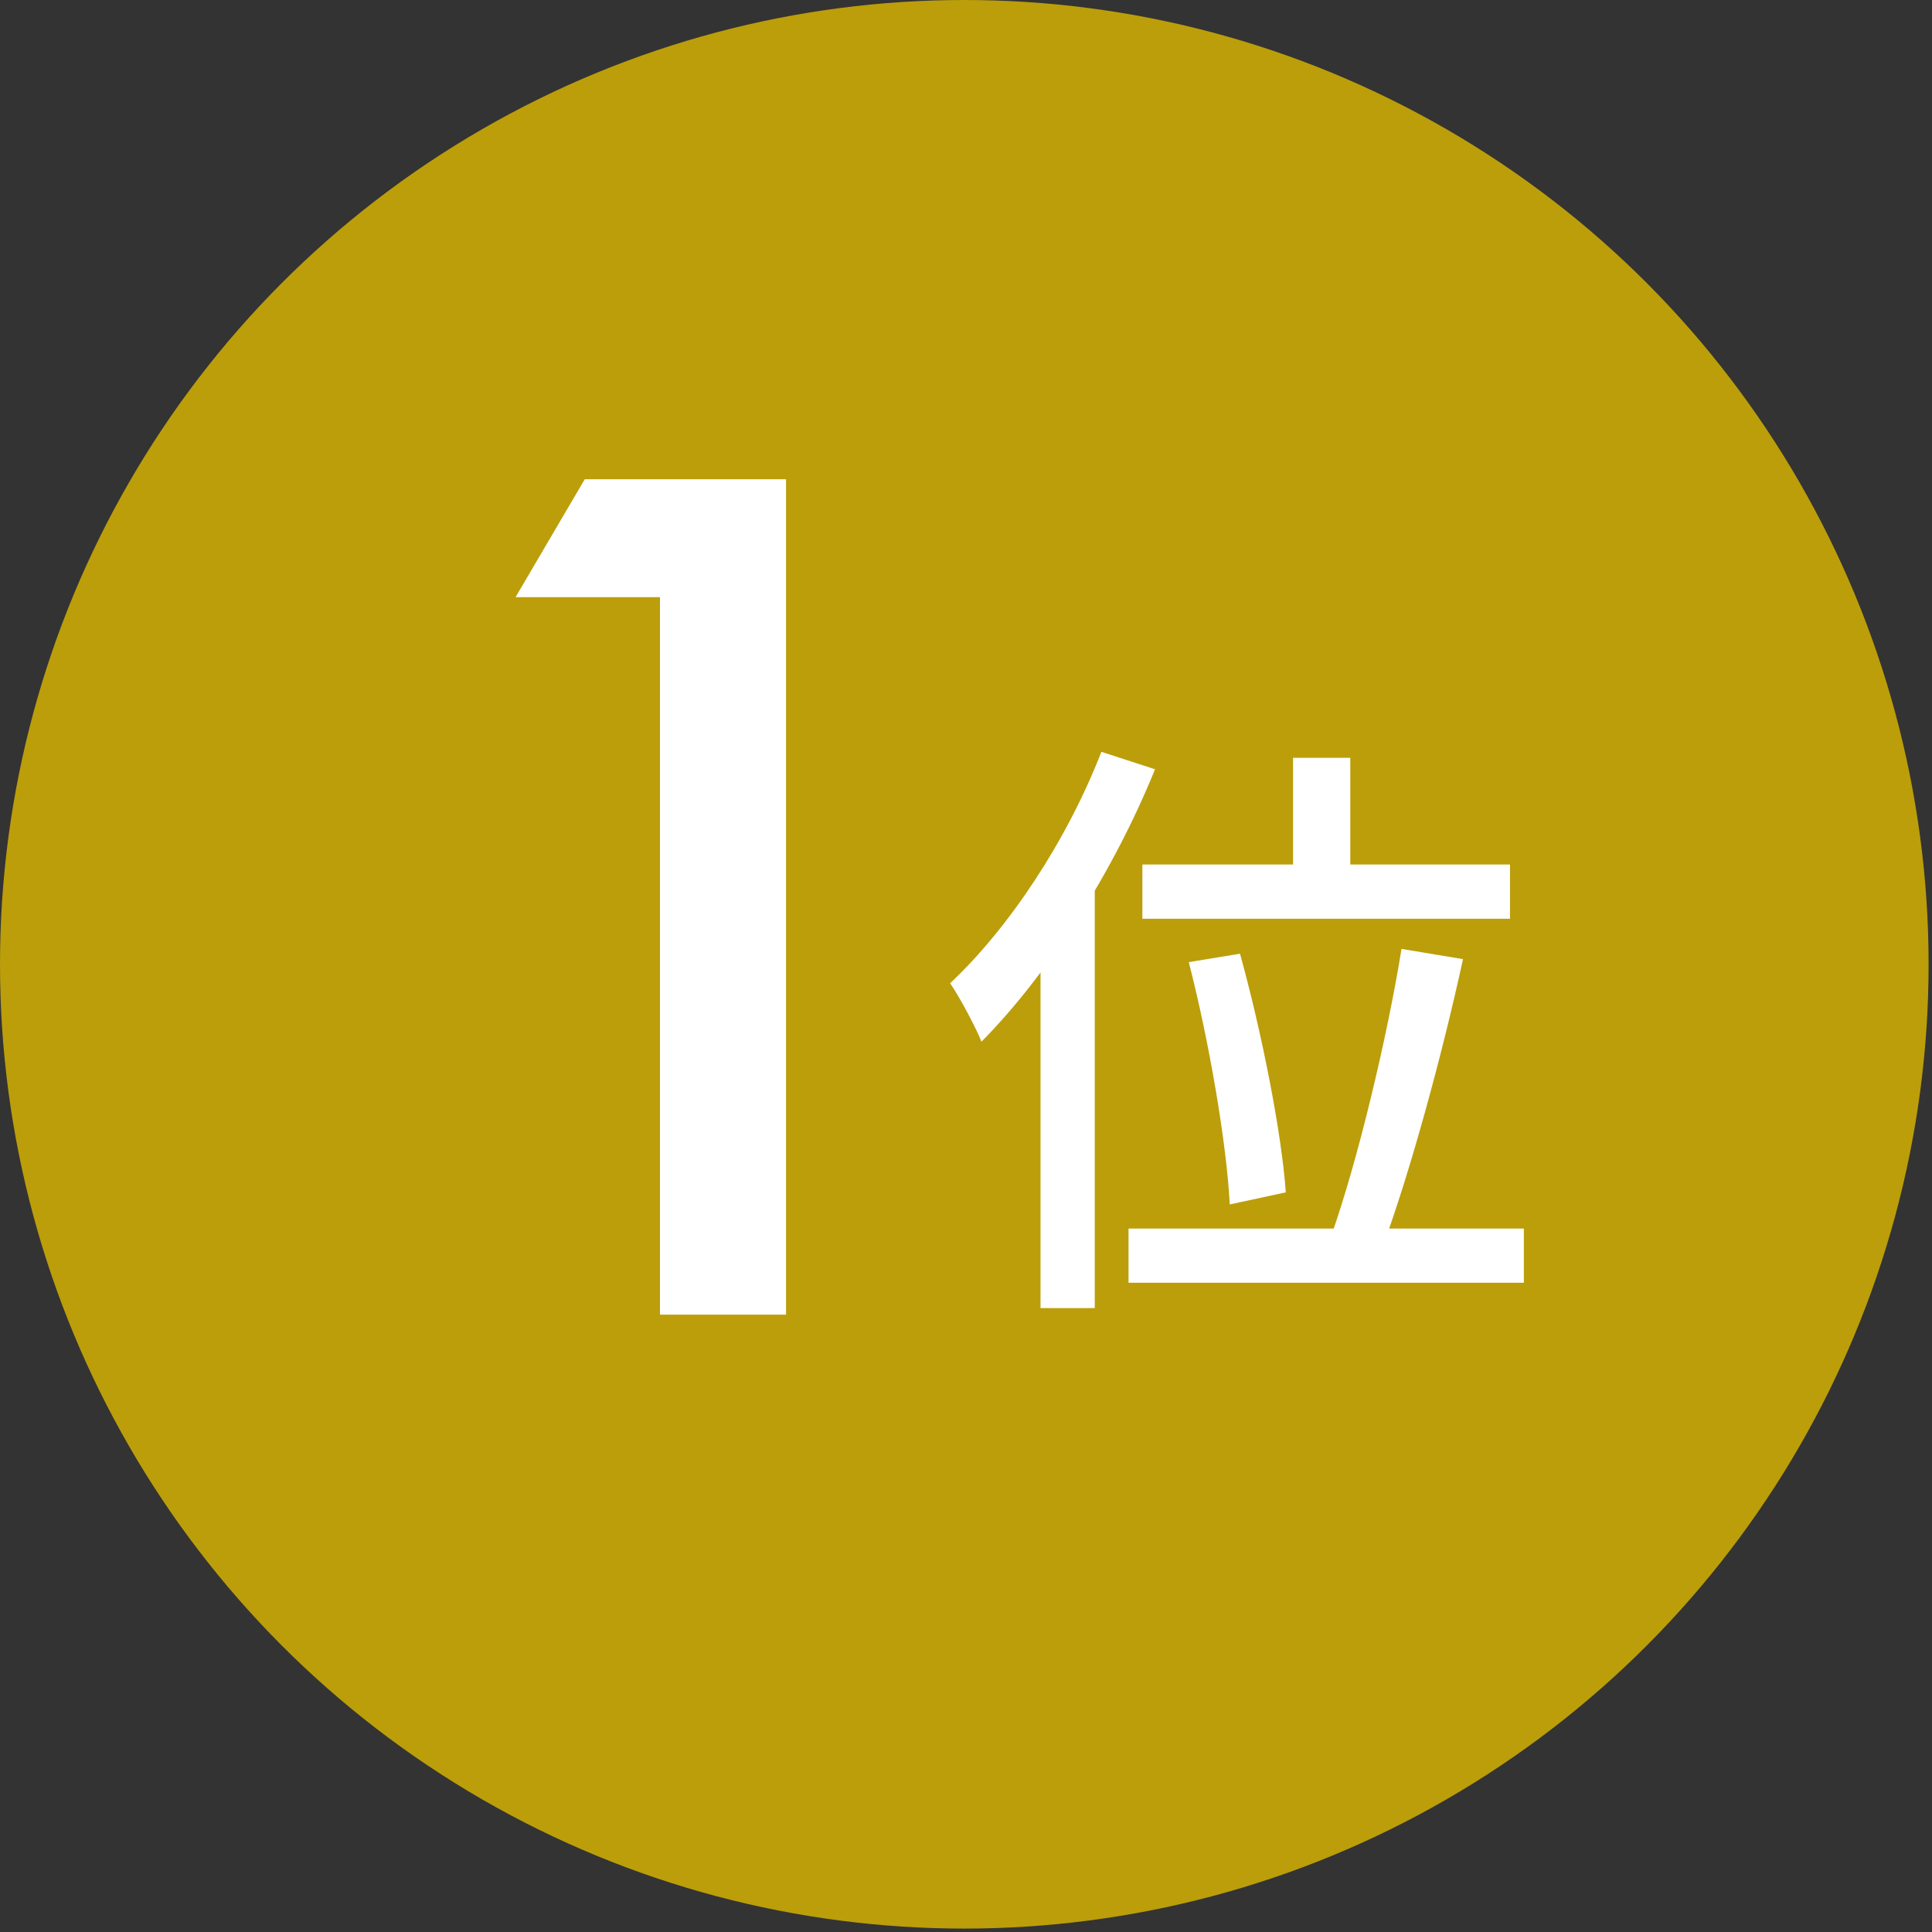 <svg width="68" height="68" viewBox="0 0 68 68" fill="none" xmlns="http://www.w3.org/2000/svg">
<rect x="0" y="0" width="68" height="68" fill="#333333" stroke="none"/>
<ellipse cx="33.94" cy="33.94" rx="33.94" ry="33.94" fill="#BB9E0A"/>
<path d="M45.511 26.673H47.526V31.552H45.511V26.673ZM40.208 30.428H53.147V32.337H40.208V30.428ZM41.841 33.864L43.644 33.567C44.408 36.325 45.108 39.867 45.256 41.967L43.283 42.392C43.177 40.27 42.562 36.664 41.841 33.864ZM49.329 33.398L51.493 33.758C50.75 37.173 49.605 41.352 48.65 43.919L46.847 43.516C47.781 40.886 48.82 36.537 49.329 33.398ZM39.72 43.24H53.635V45.149H39.72V43.24ZM38.765 26.461L40.653 27.076C39.211 30.64 36.899 34.289 34.544 36.664C34.353 36.176 33.78 35.095 33.441 34.607C35.52 32.655 37.556 29.579 38.765 26.461ZM36.623 32.104L38.511 30.195L38.532 30.216V46.04H36.623V32.104Z" fill="white"/>
<path d="M23.229 21.019H18.145L20.582 16.867H27.666V46.27H23.229V21.019Z" fill="white"/>
</svg>
